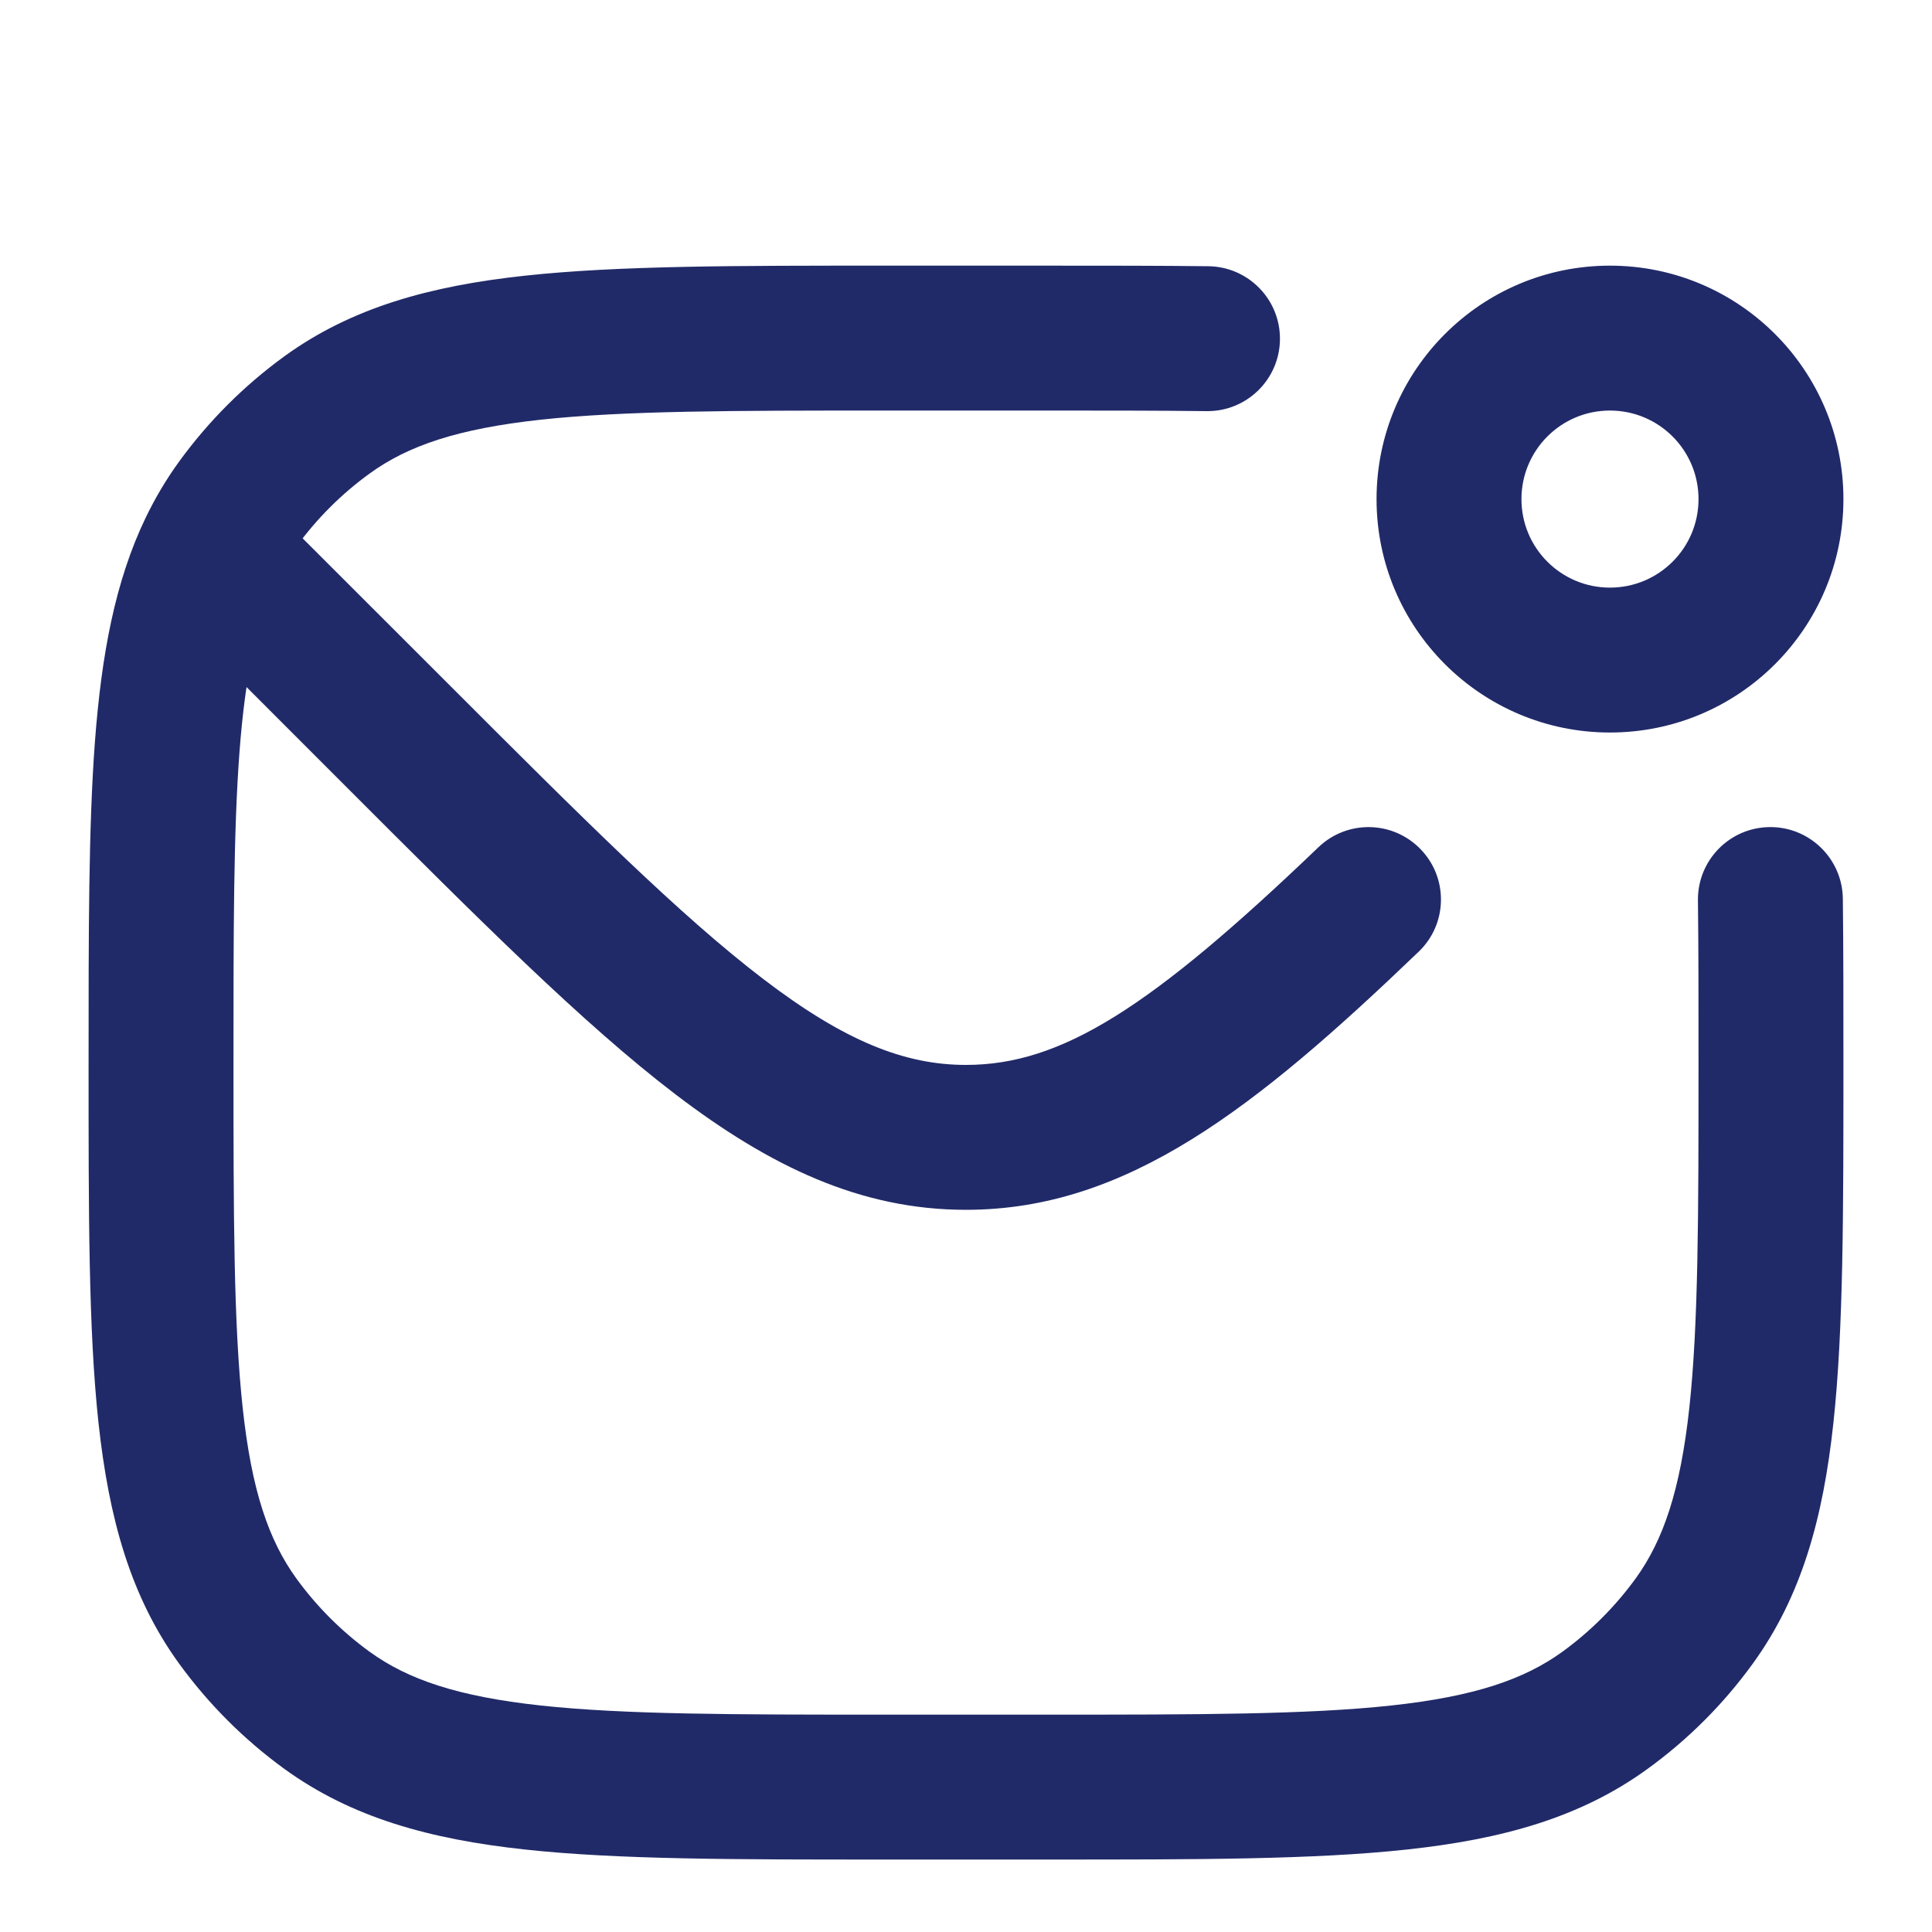 <svg width="20" height="20" viewBox="0 0 20 20" fill="none" xmlns="http://www.w3.org/2000/svg">
<path d="M4.107 7.607L4.638 7.077L4.107 7.607ZM2.5 6L3.03 5.47L2.5 6ZM3.384 17.704L3.825 17.098H3.825L3.384 17.704ZM2.462 16.782L1.855 17.223L2.462 16.782ZM17.537 16.782L16.931 16.342L17.537 16.782ZM16.616 17.704L16.175 17.098L16.616 17.704ZM3.384 4.296L2.943 3.689L2.943 3.689L3.384 4.296ZM2.462 5.218L1.855 4.777L1.855 4.777L2.462 5.218ZM14.685 9.853C14.985 9.567 14.995 9.092 14.708 8.793C14.421 8.494 13.947 8.484 13.648 8.771L14.685 9.853ZM19.077 9.303C19.072 8.889 18.732 8.557 18.318 8.562C17.903 8.567 17.572 8.907 17.577 9.321L19.077 9.303ZM12.491 4.256C12.905 4.261 13.245 3.929 13.25 3.515C13.255 3.101 12.923 2.761 12.509 2.756L12.491 4.256ZM2.184 5.684L1.508 5.359L2.184 5.684ZM4.638 7.077L3.03 5.47L1.97 6.53L3.577 8.138L4.638 7.077ZM3.577 8.138C4.951 9.512 6.033 10.597 6.993 11.329C7.97 12.074 8.907 12.524 10 12.524V11.024C9.367 11.024 8.746 10.78 7.903 10.136C7.042 9.479 6.041 8.481 4.638 7.077L3.577 8.138ZM9.166 4.25H10.833V2.75H9.166V4.25ZM10.833 17.75H9.166V19.25H10.833V17.75ZM9.166 17.75C7.587 17.75 6.463 17.749 5.595 17.655C4.741 17.562 4.223 17.387 3.825 17.098L2.943 18.311C3.64 18.817 4.452 19.04 5.433 19.146C6.401 19.251 7.621 19.25 9.166 19.25V17.75ZM0.917 11C0.917 12.546 0.915 13.765 1.02 14.733C1.127 15.715 1.349 16.526 1.855 17.223L3.069 16.342C2.78 15.943 2.604 15.426 2.512 14.572C2.418 13.703 2.417 12.579 2.417 11H0.917ZM3.825 17.098C3.535 16.887 3.28 16.632 3.069 16.342L1.855 17.223C2.159 17.641 2.526 18.008 2.943 18.311L3.825 17.098ZM17.583 11C17.583 12.579 17.582 13.703 17.488 14.572C17.395 15.426 17.22 15.943 16.931 16.342L18.144 17.223C18.65 16.526 18.873 15.715 18.979 14.733C19.084 13.765 19.083 12.546 19.083 11H17.583ZM10.833 19.25C12.379 19.25 13.598 19.251 14.566 19.146C15.548 19.04 16.36 18.817 17.056 18.311L16.175 17.098C15.776 17.387 15.259 17.562 14.405 17.655C13.536 17.749 12.412 17.75 10.833 17.75V19.25ZM16.931 16.342C16.72 16.632 16.465 16.887 16.175 17.098L17.056 18.311C17.474 18.008 17.841 17.641 18.144 17.223L16.931 16.342ZM9.166 2.75C7.621 2.75 6.401 2.749 5.433 2.854C4.452 2.96 3.64 3.183 2.943 3.689L3.825 4.903C4.223 4.613 4.741 4.438 5.595 4.345C6.463 4.251 7.587 4.25 9.166 4.25V2.75ZM2.943 3.689C2.526 3.992 2.159 4.359 1.855 4.777L3.069 5.658C3.28 5.368 3.535 5.113 3.825 4.903L2.943 3.689ZM13.648 8.771C11.912 10.434 10.988 11.024 10 11.024V12.524C11.665 12.524 12.996 11.473 14.685 9.853L13.648 8.771ZM19.083 11C19.083 10.38 19.083 9.815 19.077 9.303L17.577 9.321C17.583 9.822 17.583 10.377 17.583 11H19.083ZM10.833 4.25C11.447 4.25 11.995 4.25 12.491 4.256L12.509 2.756C12.002 2.75 11.445 2.75 10.833 2.75V4.25ZM17.583 5.167C17.583 5.673 17.173 6.083 16.666 6.083V7.583C18.001 7.583 19.083 6.501 19.083 5.167H17.583ZM16.666 6.083C16.16 6.083 15.75 5.673 15.75 5.167H14.25C14.25 6.501 15.332 7.583 16.666 7.583V6.083ZM15.75 5.167C15.75 4.66 16.16 4.25 16.666 4.25V2.75C15.332 2.75 14.25 3.832 14.25 5.167H15.75ZM16.666 4.25C17.173 4.25 17.583 4.66 17.583 5.167H19.083C19.083 3.832 18.001 2.75 16.666 2.75V4.25ZM2.417 11C2.417 9.636 2.417 8.608 2.479 7.786C2.541 6.966 2.661 6.423 2.86 6.01L1.508 5.359C1.19 6.02 1.051 6.78 0.983 7.673C0.916 8.564 0.917 9.657 0.917 11H2.417ZM2.86 6.01C2.921 5.884 2.99 5.768 3.069 5.658L1.855 4.777C1.722 4.96 1.607 5.154 1.508 5.359L2.86 6.01ZM3.03 5.47L2.714 5.154L1.654 6.215L1.97 6.53L3.03 5.47Z" fill="#212A68"/>
</svg>
